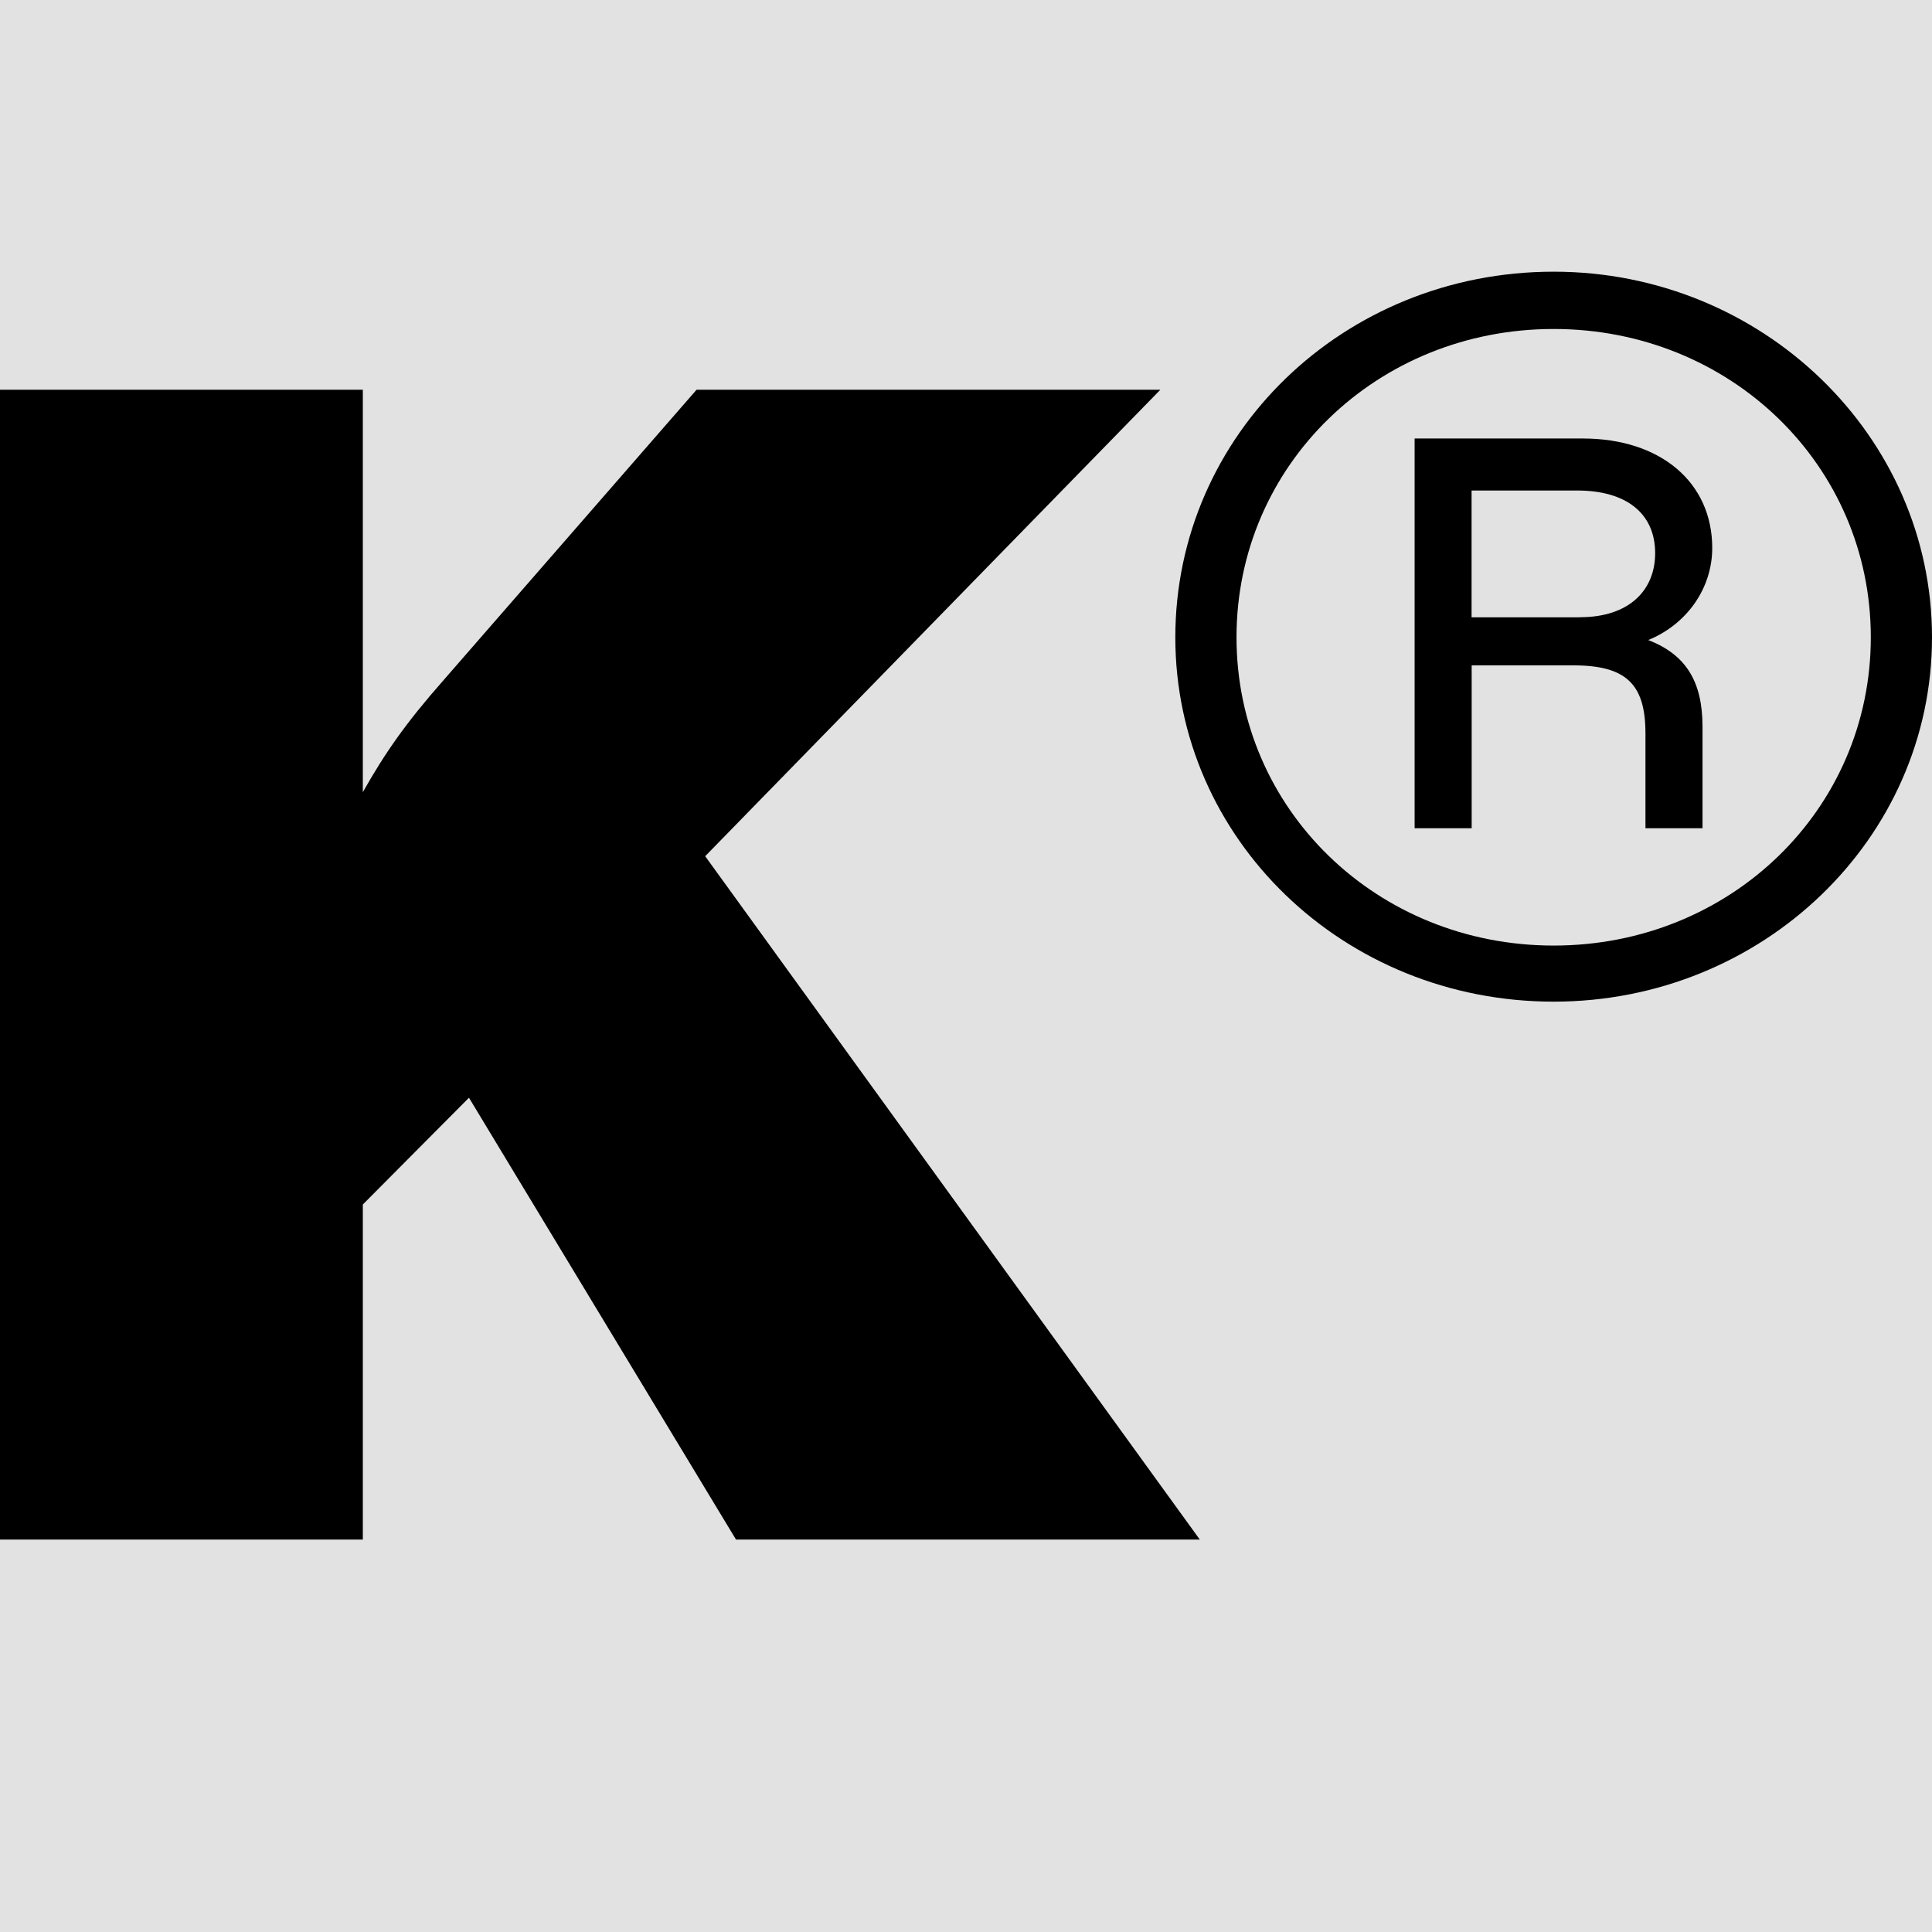 <svg xmlns="http://www.w3.org/2000/svg" fill="none" viewBox="0 0 64 64" height="64" width="64">
<g clip-path="url(#clip0_642_54267)">
<rect fill="#E2E2E2" height="64" width="64"></rect>
<path fill="black" d="M38.438 12.911H23.074L14.682 22.544C13.435 23.96 12.757 24.938 12.019 26.242V12.911H0V51H12.019V39.901L15.535 36.364L24.381 51H39.745L23.36 28.363L38.438 12.911Z"></path>
<path fill="black" d="M51.467 9C44.508 9 38.934 14.395 38.934 21.114C38.934 27.79 44.508 33.181 51.467 33.181C58.38 33.181 64 27.79 64 21.114C64 14.438 58.38 9 51.467 9ZM51.467 31.323C45.616 31.323 40.961 26.816 40.961 21.111C40.961 15.406 45.613 10.898 51.467 10.898C57.318 10.898 61.973 15.406 61.973 21.111C61.973 26.816 57.321 31.323 51.467 31.323Z"></path>
<path fill="black" d="M56.72 18.15C56.72 15.986 55.014 14.526 52.435 14.526H46.861V27.436H48.751V22.041H52.114C53.865 22.041 54.508 22.658 54.508 24.297V27.436H56.398V24.074C56.398 22.57 55.846 21.687 54.602 21.202C55.892 20.672 56.72 19.479 56.72 18.15ZM52.341 20.45H48.748V16.249H52.25C53.865 16.249 54.829 17.001 54.829 18.326C54.829 19.563 53.955 20.446 52.341 20.446V20.45Z"></path>
</g>
<defs>
<clipPath id="clip0_642_54267">
<rect fill="white" height="64" width="64"></rect>
</clipPath>
</defs>
</svg>
